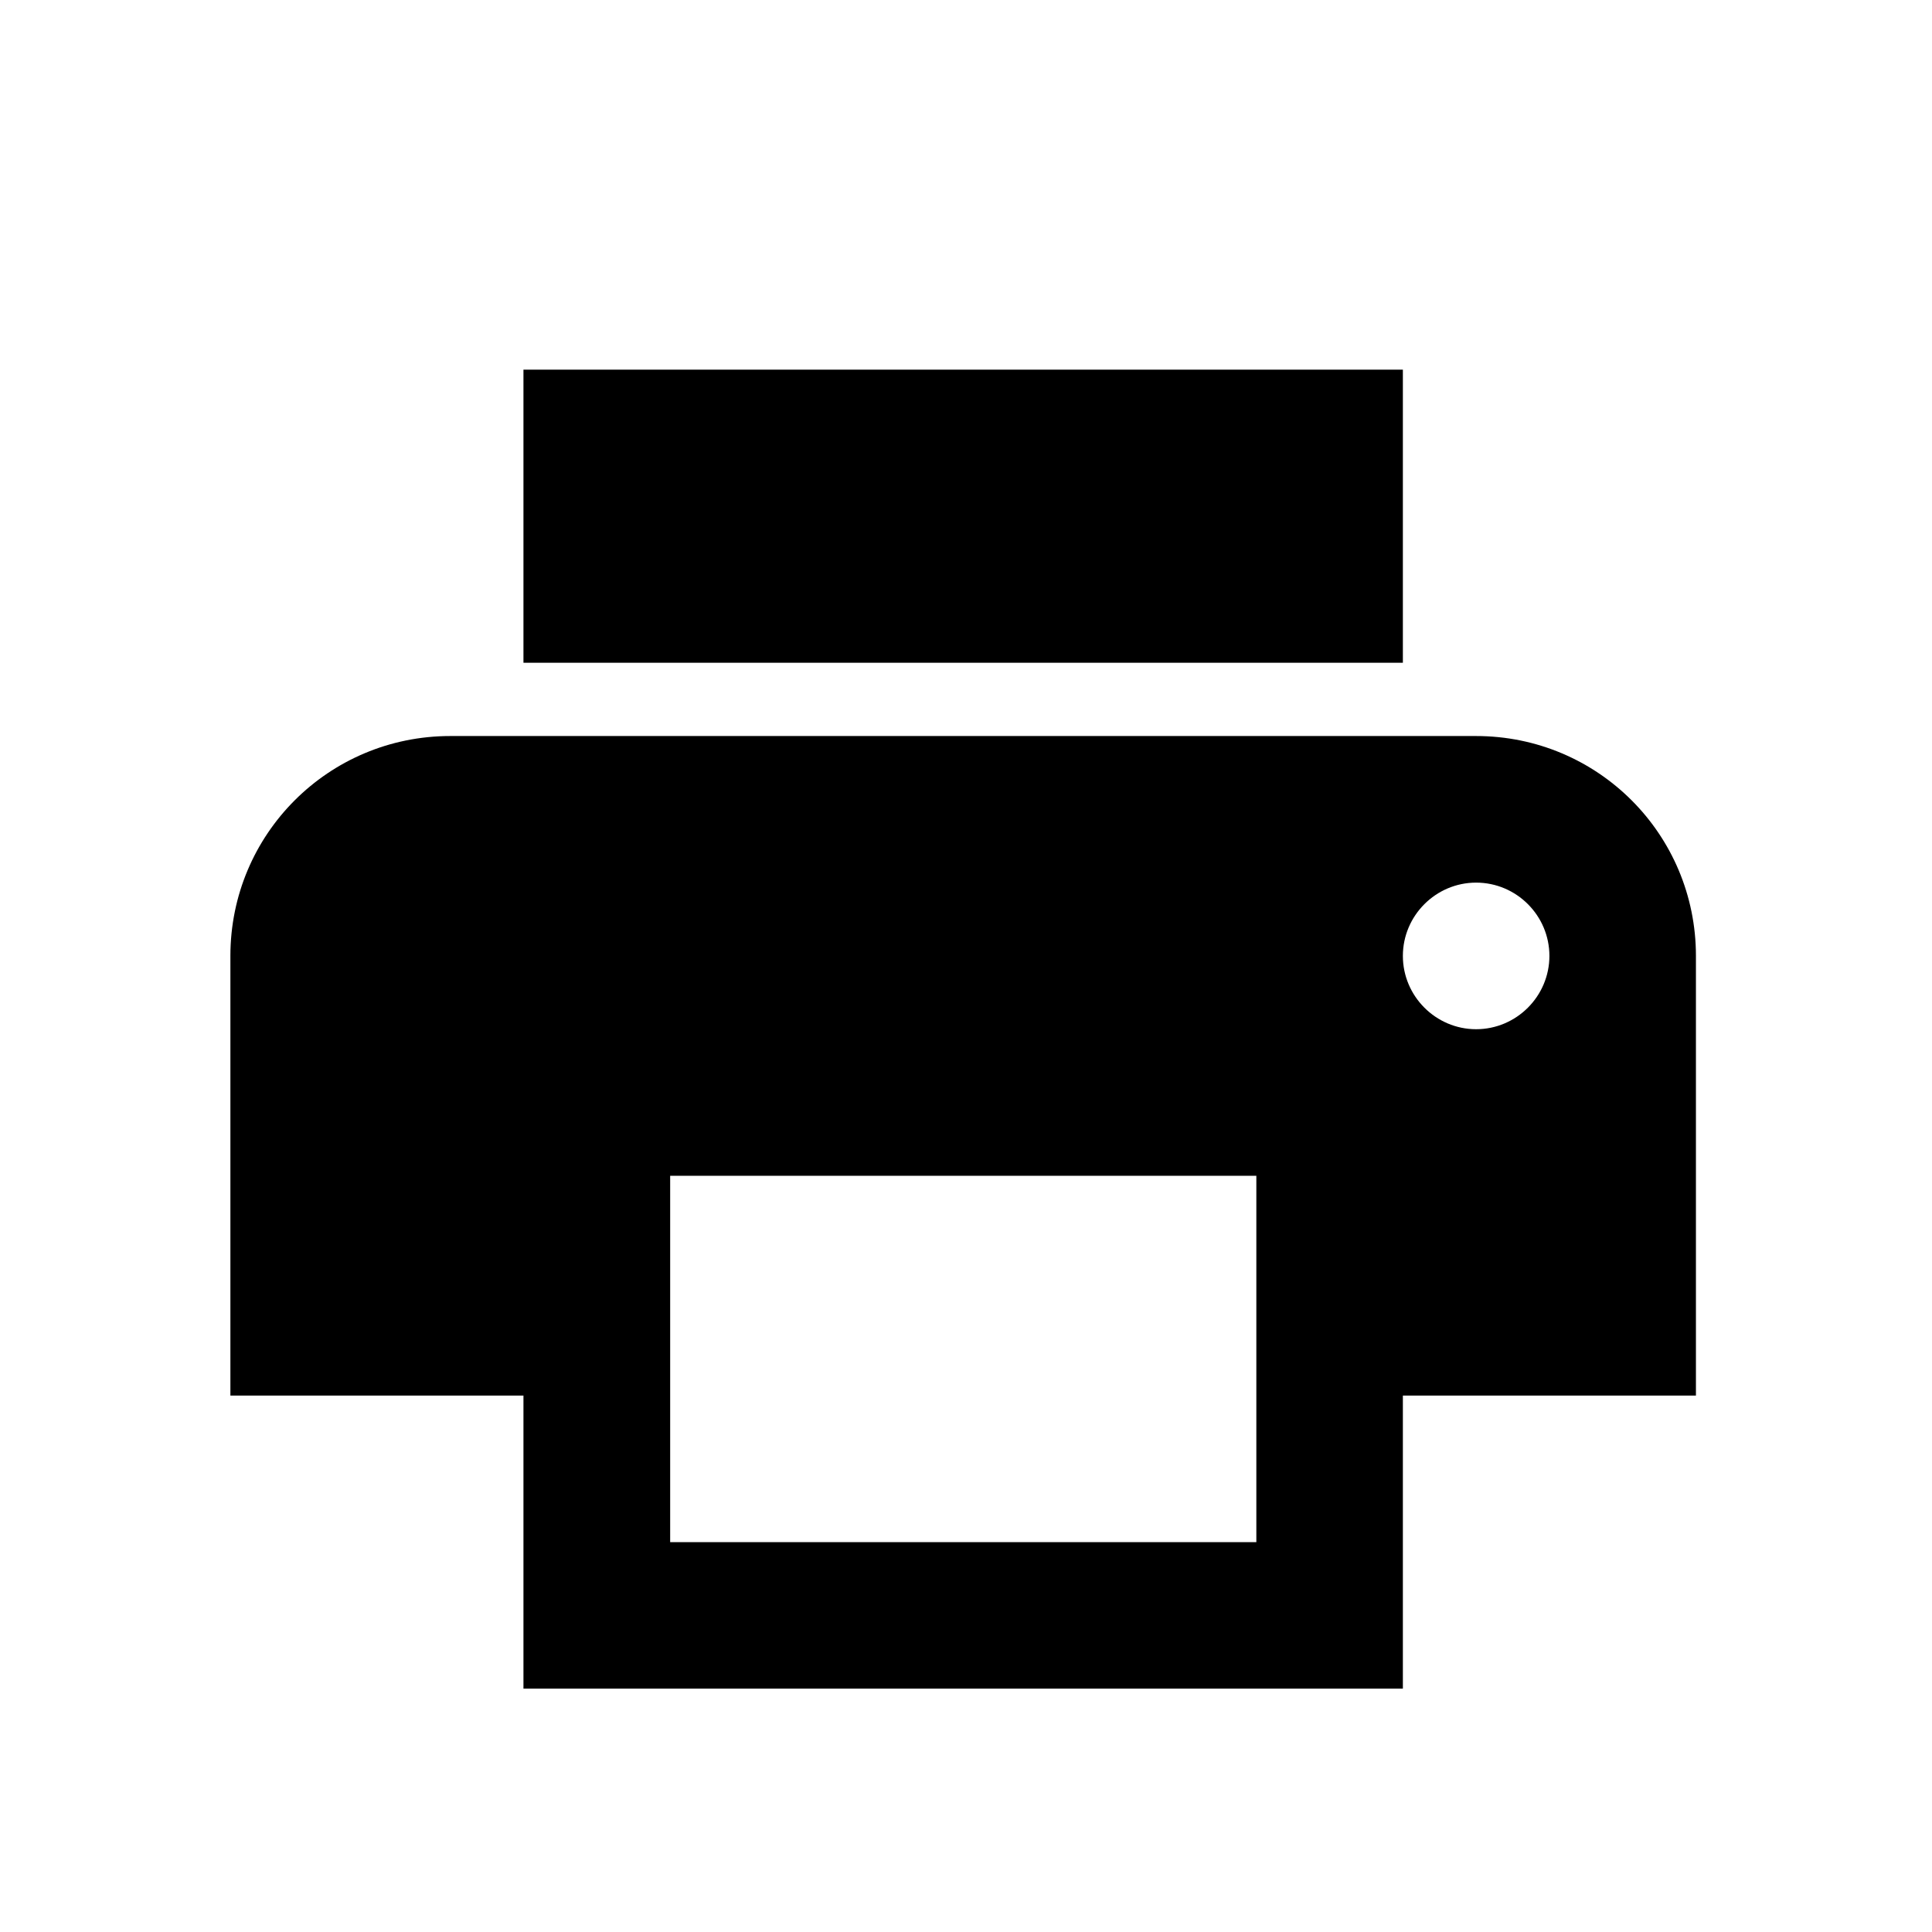 <?xml version="1.0" encoding="utf-8"?>
<!-- Generator: Adobe Illustrator 16.0.0, SVG Export Plug-In . SVG Version: 6.00 Build 0)  -->
<!DOCTYPE svg PUBLIC "-//W3C//DTD SVG 1.1//EN" "http://www.w3.org/Graphics/SVG/1.1/DTD/svg11.dtd">
<svg version="1.1" id="Layer_10" xmlns="http://www.w3.org/2000/svg" xmlns:xlink="http://www.w3.org/1999/xlink" x="0px" y="0px"
	 width="32px" height="32px" viewBox="0 0 32 32" enable-background="new 0 0 32 32" xml:space="preserve">
<path d="M24.449,12.191H7.458c-2.015,0-3.642,1.625-3.642,3.642v7.282H8.67v4.854h14.566v-4.854h4.854v-7.282
	C28.09,13.818,26.465,12.191,24.449,12.191z M20.809,25.543h-9.709v-6.068h9.709V25.543z M24.449,17.047
	c-0.667,0-1.213-0.547-1.213-1.214c0-0.668,0.546-1.214,1.213-1.214c0.669,0,1.214,0.546,1.214,1.214
	C25.663,16.5,25.118,17.047,24.449,17.047z M23.236,6.123H8.67v4.854h14.566V6.123z"/>
<path fill="none" d="M0,4h32v32H0V4z"/>
</svg>
